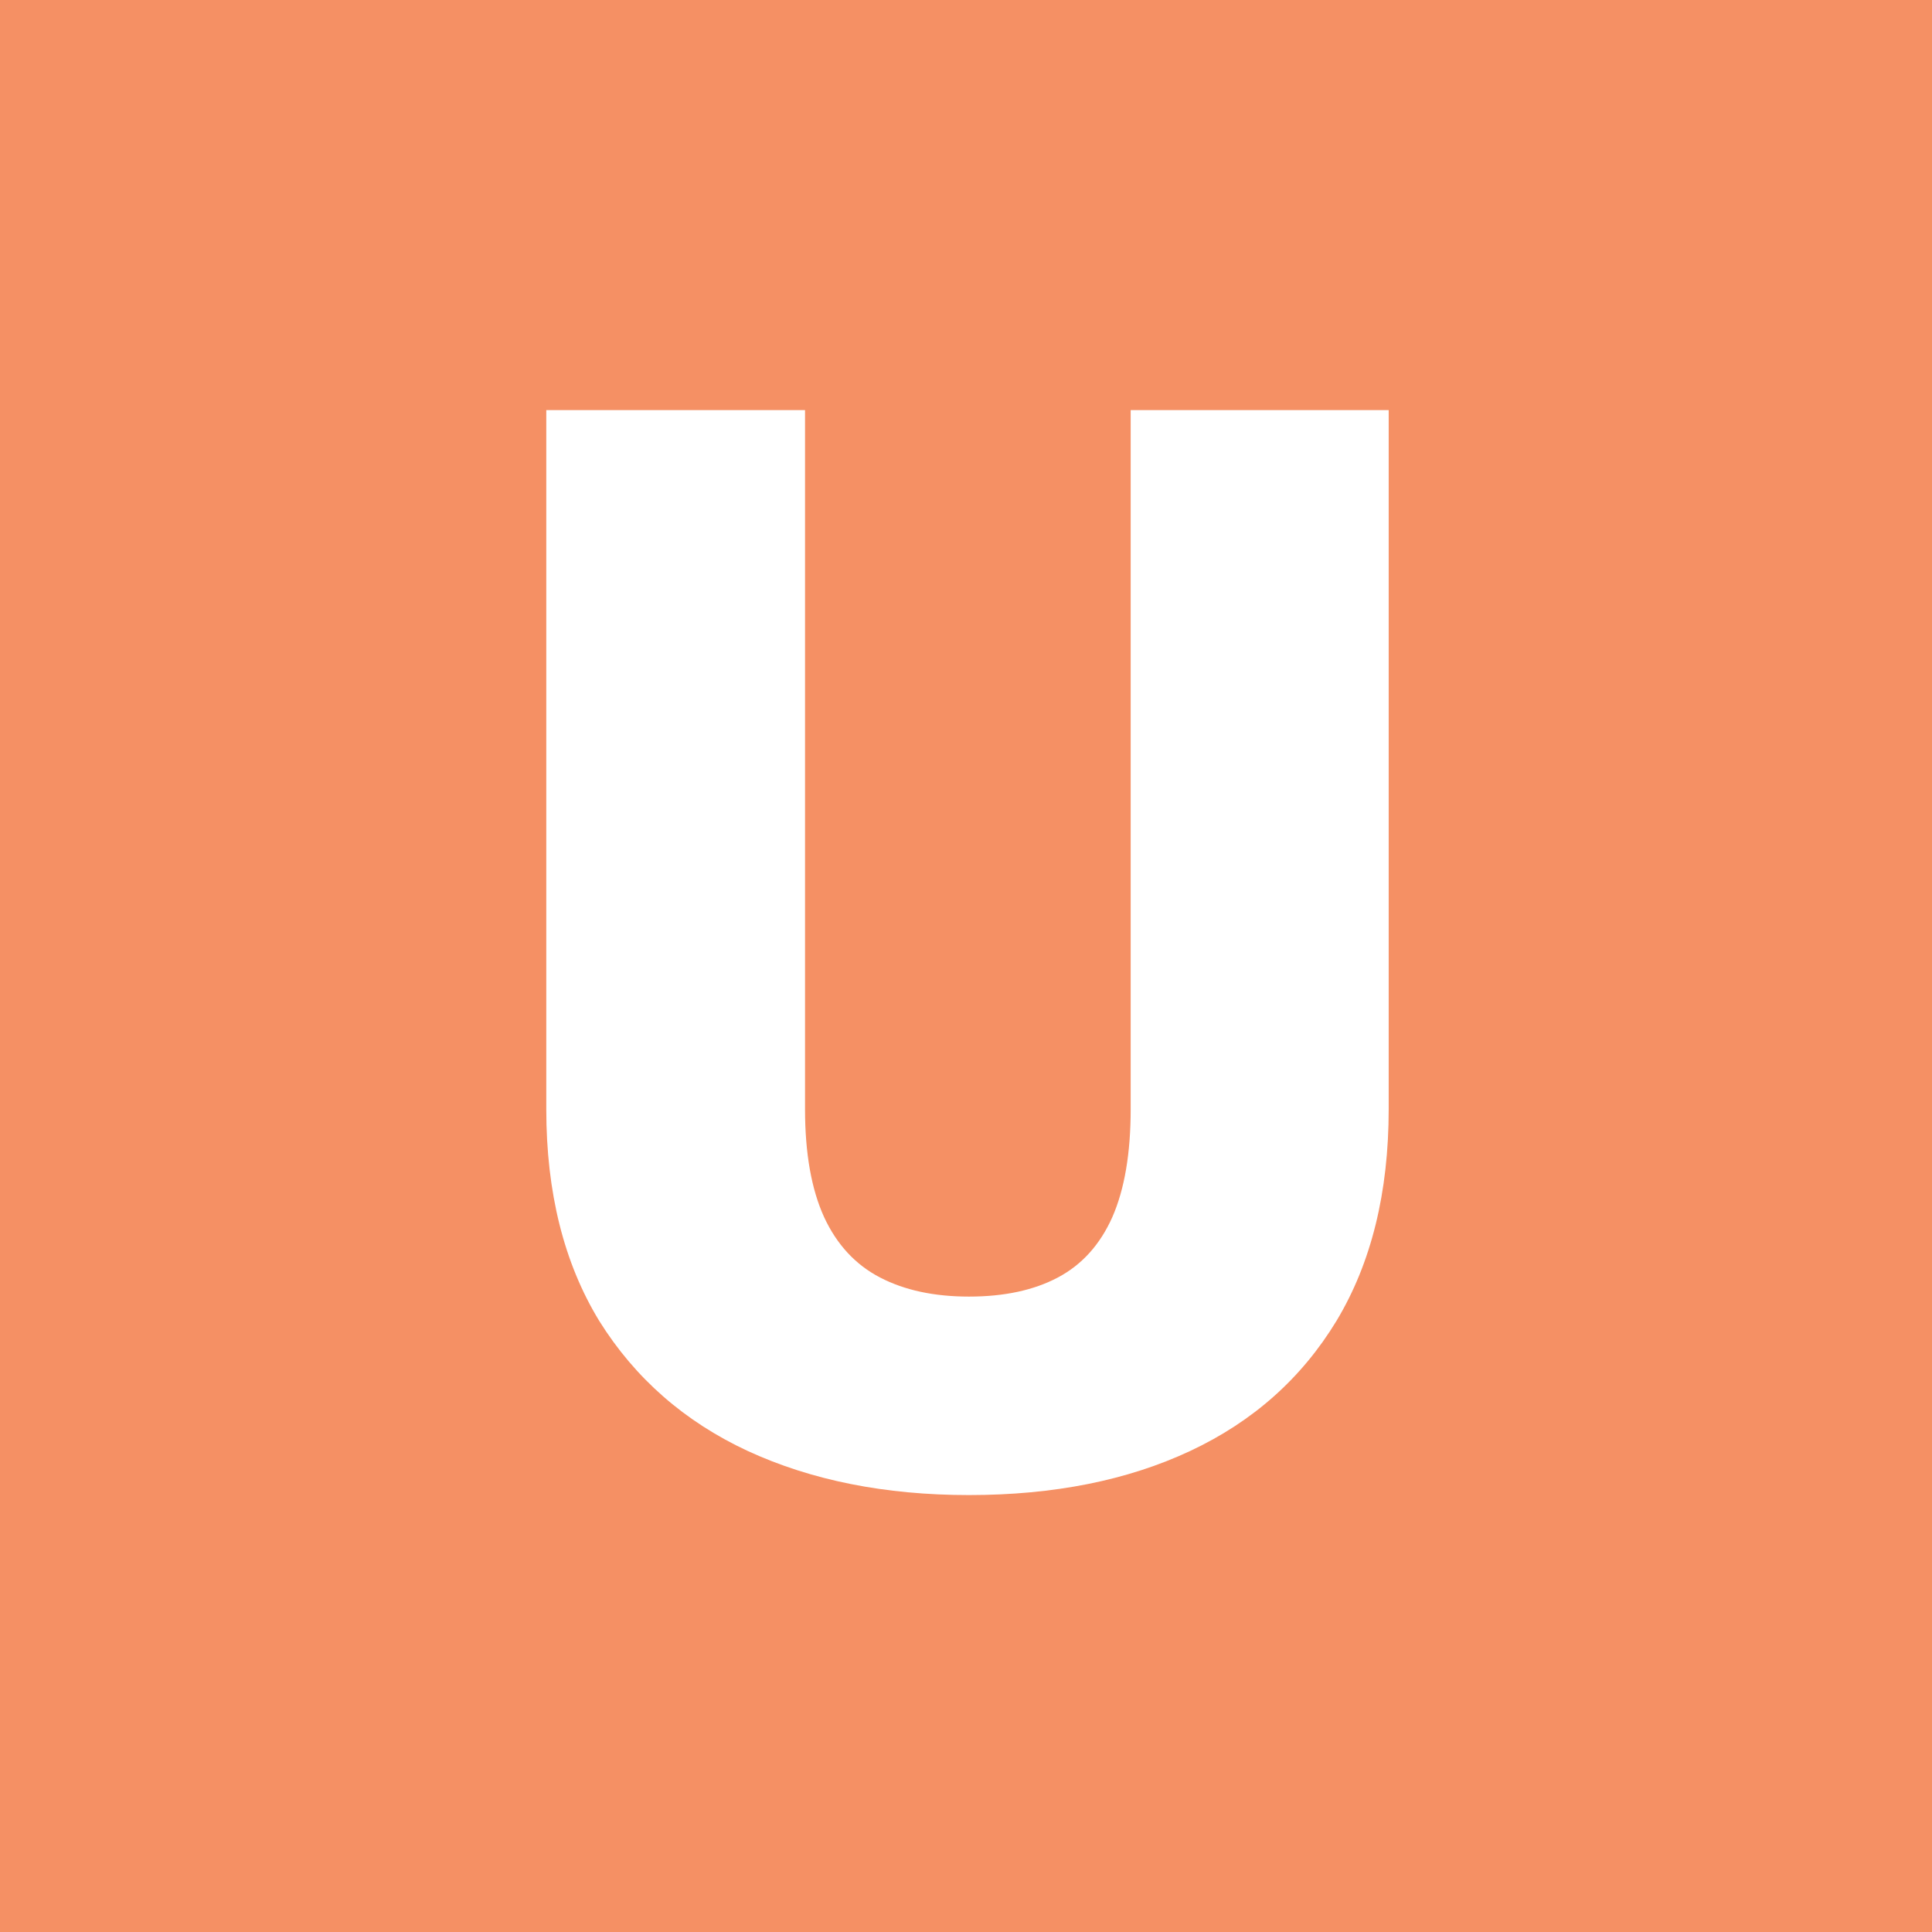 <svg width="231" height="231" viewBox="0 0 231 231" fill="none" xmlns="http://www.w3.org/2000/svg">
<rect width="231" height="231" fill="#F59064"/>
<path d="M135.189 49.031H166.039V132.615C166.039 142.576 163.959 151.014 159.799 157.928C155.639 164.783 149.809 169.969 142.309 173.484C134.809 177 125.99 178.758 115.854 178.758C105.834 178.758 97.016 177 89.398 173.484C81.84 169.969 75.922 164.783 71.644 157.928C67.426 151.014 65.316 142.576 65.316 132.615V49.031H96.254V132.615C96.254 137.889 97.016 142.195 98.539 145.535C100.062 148.816 102.289 151.219 105.219 152.742C108.148 154.266 111.693 155.027 115.854 155.027C120.072 155.027 123.617 154.266 126.488 152.742C129.359 151.219 131.527 148.816 132.992 145.535C134.457 142.195 135.189 137.889 135.189 132.615V49.031Z" fill="white"/>
</svg>
